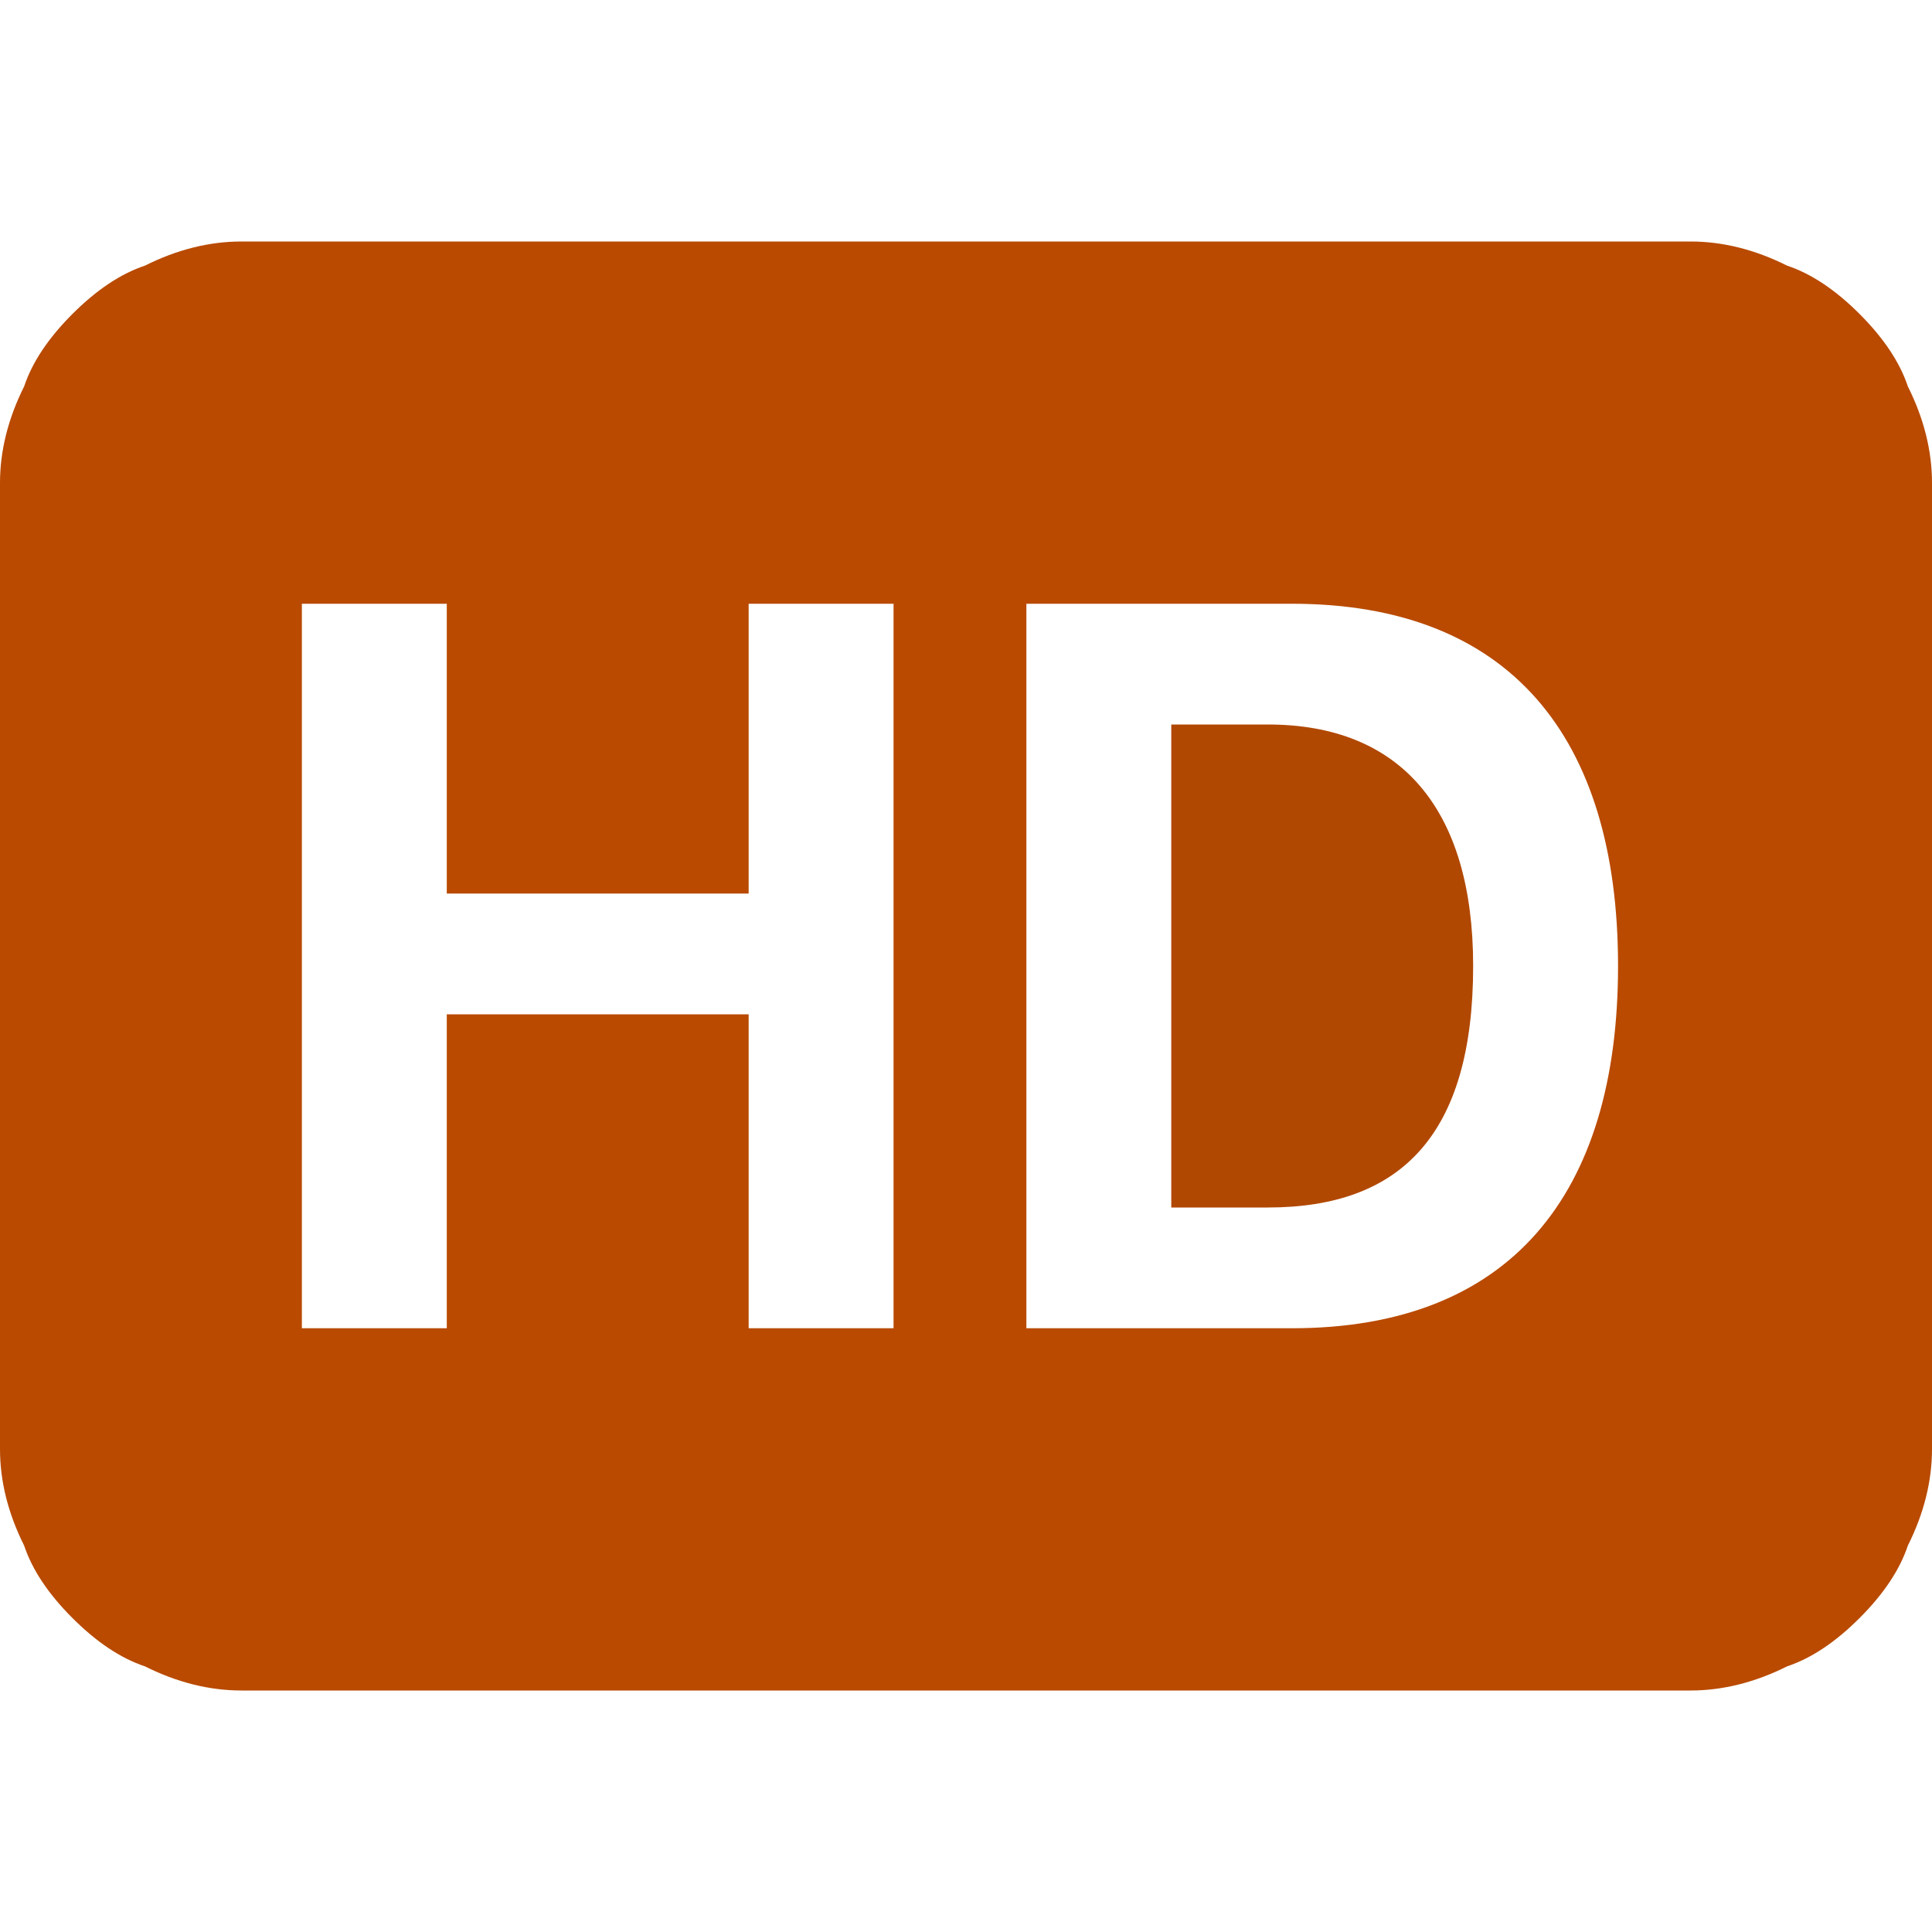 <svg version="1.2" xmlns="http://www.w3.org/2000/svg" viewBox="0 0 16 16" width="512" height="512">
	<title>badge_hd_fill_icon_159718 (4)-svg</title>
	<style>
		.s0 { fill: #b14802 } 
		.s1 { fill: #b94a00 } 
	</style>
	<path id="Layer" class="s0" d="m10.5 6h-0.8v4h0.8c1.1 0 1.7-0.6 1.7-2 0-1.3-0.6-2-1.7-2z"/>
	<path id="Layer" fill-rule="evenodd" class="s1" d="m14 2q0.4 0 0.8 0.2 0.3 0.1 0.6 0.4 0.3 0.3 0.4 0.6 0.2 0.4 0.2 0.8v8q0 0.4-0.2 0.8-0.1 0.3-0.4 0.6-0.3 0.3-0.6 0.4-0.4 0.2-0.8 0.2h-12q-0.4 0-0.8-0.2-0.3-0.1-0.6-0.4-0.3-0.3-0.4-0.6-0.2-0.4-0.2-0.8v-8q0-0.4 0.2-0.8 0.1-0.3 0.4-0.6 0.3-0.3 0.6-0.4 0.4-0.2 0.8-0.2zm-7.8 3v2.4h-2.5v-2.4h-1.2v6h1.2v-2.6h2.5v2.6h1.2v-6c0 0-1.2 0-1.2 0zm4.5 6c1.8 0 2.7-1.1 2.7-3 0-1.9-0.9-3-2.7-3h-2.2v6z"/>
</svg>